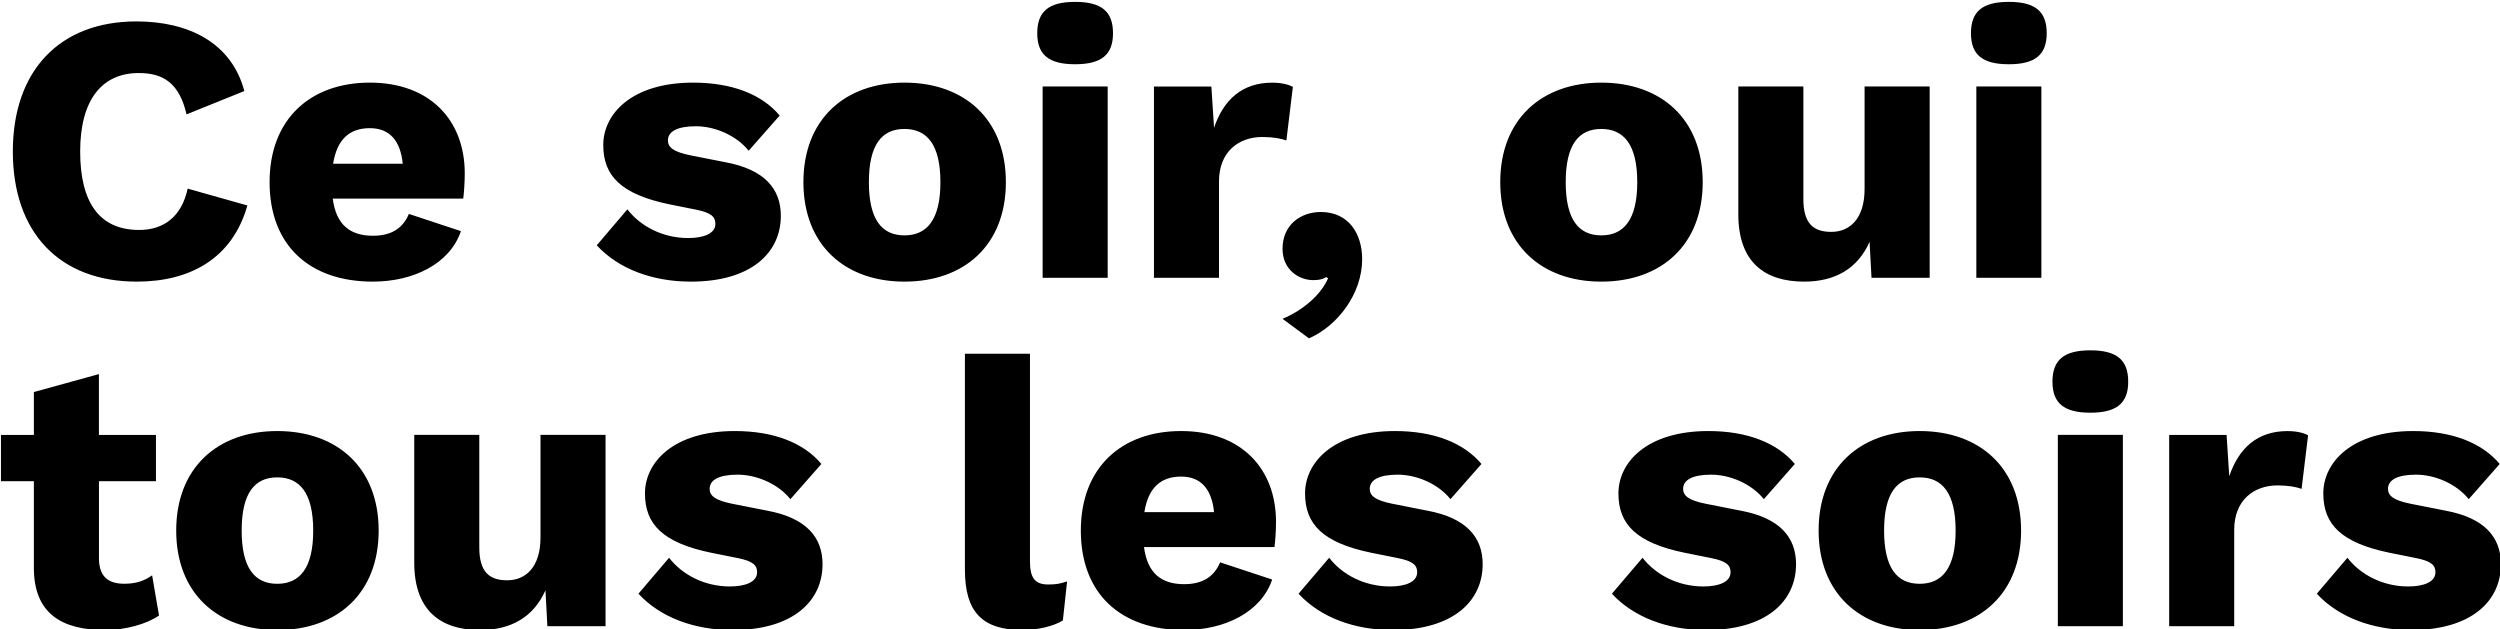 <?xml version="1.0" encoding="utf-8"?>
<!-- Generator: Adobe Illustrator 24.3.0, SVG Export Plug-In . SVG Version: 6.00 Build 0)  -->
<svg version="1.0" id="Calque_1" xmlns="http://www.w3.org/2000/svg" xmlns:xlink="http://www.w3.org/1999/xlink" x="0px" y="0px"
	 width="600px" height="151px" viewBox="0 0 600 151" style="enable-background:new 0 0 600 151;" xml:space="preserve">
<style type="text/css">
	.st0{clip-path:url(#SVGID_2_);}
</style>
<g>
	<defs>
		<rect id="SVGID_1_" x="0.23" y="0.45" width="600" height="150.76"/>
	</defs>
	<clipPath id="SVGID_2_">
		<use xlink:href="#SVGID_1_"  style="overflow:visible;"/>
	</clipPath>
	<path class="st0" d="M578.64,151.21c14.42,0,21.58-6.89,21.58-15.8c0-6.43-3.86-11.11-13.32-12.86l-8.36-1.65
		c-4.13-0.83-5.42-1.93-5.42-3.58c0-2.11,2.2-3.4,6.7-3.4c4.59,0,9.73,2.2,12.67,5.88l7.44-8.45c-4.23-5.05-11.39-7.9-20.76-7.9
		c-14.79,0-21.58,7.53-21.58,14.97c0,7.44,4.32,11.85,15.89,14.24l6.43,1.29c3.67,0.74,4.59,1.74,4.59,3.4c0,2.3-2.76,3.4-6.52,3.4
		c-6.24,0-11.57-2.94-14.6-6.89l-7.35,8.63C561.29,148.18,569.46,151.21,578.64,151.21 M520.6,150.29h15.61v-23.14
		c0-7.16,4.78-10.65,10.38-10.65c2.66,0,4.5,0.37,5.79,0.83l1.56-12.86c-1.01-0.55-2.66-1.01-4.96-1.01
		c-7.16,0-11.66,4.04-13.96,10.84l-0.64-9.92H520.6V150.29z M509.49,104.37h-15.61v45.92h15.61V104.37z M501.68,99.05
		c6.34,0,9.09-2.3,9.09-7.44c0-5.24-2.76-7.53-9.09-7.53s-9.09,2.3-9.09,7.53C492.59,96.75,495.35,99.05,501.68,99.05
		 M460.72,114.57c5.42,0,8.63,3.77,8.63,12.77c0,9-3.21,12.77-8.63,12.77c-5.42,0-8.54-3.77-8.54-12.77
		C452.18,118.33,455.3,114.57,460.72,114.57 M460.72,103.45c-14.33,0-24.25,8.82-24.25,23.88c0,15.06,9.92,23.88,24.25,23.88
		c14.42,0,24.34-8.82,24.34-23.88C485.06,112.27,475.14,103.45,460.72,103.45 M409.47,151.21c14.42,0,21.58-6.89,21.58-15.8
		c0-6.43-3.86-11.11-13.32-12.86l-8.36-1.65c-4.13-0.83-5.42-1.93-5.42-3.58c0-2.11,2.2-3.4,6.7-3.4c4.59,0,9.73,2.2,12.67,5.88
		l7.44-8.45c-4.23-5.05-11.39-7.9-20.76-7.9c-14.79,0-21.58,7.53-21.58,14.97c0,7.44,4.32,11.85,15.89,14.24l6.43,1.29
		c3.67,0.74,4.59,1.74,4.59,3.4c0,2.3-2.76,3.4-6.52,3.4c-6.24,0-11.57-2.94-14.6-6.89l-7.35,8.63
		C392.11,148.18,400.29,151.21,409.47,151.21 M334.26,151.21c14.42,0,21.58-6.89,21.58-15.8c0-6.43-3.86-11.11-13.32-12.86
		l-8.36-1.65c-4.13-0.83-5.42-1.93-5.42-3.58c0-2.11,2.2-3.4,6.7-3.4c4.59,0,9.73,2.2,12.67,5.88l7.44-8.45
		c-4.23-5.05-11.39-7.9-20.76-7.9c-14.79,0-21.58,7.53-21.58,14.97c0,7.44,4.32,11.85,15.89,14.24l6.43,1.29
		c3.67,0.74,4.59,1.74,4.59,3.4c0,2.3-2.76,3.4-6.52,3.4c-6.25,0-11.57-2.94-14.6-6.89l-7.35,8.63
		C316.9,148.18,325.07,151.21,334.26,151.21 M283.47,114.38c4.78,0,7.35,3.03,7.9,8.54h-16.72
		C275.57,117.05,278.6,114.38,283.47,114.38 M306.24,125.22c0-12.67-8.27-21.77-22.78-21.77c-14.24,0-24.06,8.72-24.06,23.88
		s9.55,23.88,24.8,23.88c9.64,0,18.46-4.22,21.12-12.12l-12.49-4.13c-1.38,3.31-4.04,5.24-8.63,5.24c-5.42,0-8.82-2.57-9.64-8.91
		h31.32C306.06,129.81,306.24,127.52,306.24,125.22 M247.19,84.9h-15.61v51.8c0,10.19,4.13,14.51,13.96,14.51
		c3.4,0,7.35-0.92,9.55-2.3l1.01-9.37c-1.65,0.55-2.66,0.74-4.5,0.74c-3.21,0-4.41-1.56-4.41-5.6V84.9z M175.83,151.21
		c14.42,0,21.58-6.89,21.58-15.8c0-6.43-3.86-11.11-13.32-12.86l-8.36-1.65c-4.13-0.83-5.42-1.93-5.42-3.58c0-2.11,2.2-3.4,6.7-3.4
		c4.59,0,9.74,2.2,12.68,5.88l7.44-8.45c-4.22-5.05-11.39-7.9-20.76-7.9c-14.79,0-21.58,7.53-21.58,14.97
		c0,7.44,4.32,11.85,15.89,14.24l6.43,1.29c3.67,0.74,4.59,1.74,4.59,3.4c0,2.3-2.76,3.4-6.52,3.4c-6.25,0-11.57-2.94-14.6-6.89
		l-7.35,8.63C158.47,148.18,166.64,151.21,175.83,151.21 M115.21,151.21c7.44,0,12.86-3.12,15.7-9.55l0.46,8.63h13.96v-45.92h-15.61
		v24.61c0,7.16-3.58,10.29-7.99,10.29c-4.32,0-6.7-2.02-6.7-7.9v-27H99.42v30.68C99.42,146.62,105.85,151.21,115.21,151.21
		 M66.54,114.57c5.42,0,8.63,3.77,8.63,12.77c0,9-3.21,12.77-8.63,12.77S58,136.33,58,127.33C58,118.33,61.12,114.57,66.54,114.57
		 M66.54,103.45c-14.33,0-24.25,8.82-24.25,23.88c0,15.06,9.92,23.88,24.25,23.88c14.42,0,24.34-8.82,24.34-23.88
		C90.88,112.27,80.96,103.45,66.54,103.45 M36.51,138.08c-1.84,1.29-3.77,2.02-6.7,2.02c-3.86,0-6.06-1.75-6.06-6.15v-18.46h13.68
		v-11.11H23.74v-14.6L8.13,94.09v10.29h-7.9v11.11h7.9v21.03c0.09,10.65,6.61,14.69,17.08,14.69c4.78,0,9.92-1.38,12.95-3.49
		L36.51,138.08z"/>
	<path class="st0" d="M489.93,20.75h-15.61v45.92h15.61V20.75z M482.12,15.42c6.34,0,9.09-2.3,9.09-7.44c0-5.24-2.76-7.53-9.09-7.53
		s-9.09,2.3-9.09,7.53C473.03,13.13,475.78,15.42,482.12,15.42 M432.99,67.59c7.44,0,12.86-3.12,15.71-9.55l0.46,8.63h13.96V20.75
		H447.5v24.61c0,7.16-3.58,10.29-7.99,10.29c-4.32,0-6.7-2.02-6.7-7.9v-27h-15.61v30.67C417.19,63,423.62,67.59,432.99,67.59
		 M384.31,30.95c5.42,0,8.63,3.76,8.63,12.77c0,9-3.21,12.77-8.63,12.77s-8.54-3.77-8.54-12.77
		C375.77,34.71,378.89,30.95,384.31,30.95 M384.31,19.83c-14.33,0-24.25,8.82-24.25,23.88c0,15.06,9.92,23.88,24.25,23.88
		c14.42,0,24.34-8.82,24.34-23.88C408.65,28.65,398.73,19.83,384.31,19.83 M316.99,50.88c-4.78,0-9.18,3.03-9.18,8.82
		c0,5.14,4.04,7.53,7.35,7.53c1.65,0,2.39-0.28,3.12-0.73l0.46,0.28c-1.65,3.86-5.88,7.62-10.93,9.74l6.34,4.68
		c6.8-2.94,12.77-10.65,12.77-19.01C326.91,56.11,323.69,50.88,316.99,50.88 M276.95,66.67h15.61V43.53
		c0-7.16,4.77-10.65,10.38-10.65c2.66,0,4.5,0.37,5.79,0.83l1.56-12.86c-1.01-0.55-2.66-1.01-4.96-1.01
		c-7.16,0-11.66,4.04-13.96,10.84l-0.64-9.92h-13.78V66.67z M265.84,20.75h-15.61v45.92h15.61V20.75z M258.03,15.42
		c6.34,0,9.09-2.3,9.09-7.44c0-5.24-2.76-7.53-9.09-7.53c-6.34,0-9.09,2.3-9.09,7.53C248.94,13.13,251.69,15.42,258.03,15.42
		 M217.07,30.95c5.42,0,8.63,3.76,8.63,12.77c0,9-3.22,12.77-8.63,12.77c-5.42,0-8.54-3.77-8.54-12.77
		C208.53,34.71,211.65,30.95,217.07,30.95 M217.07,19.83c-14.33,0-24.25,8.82-24.25,23.88c0,15.06,9.92,23.88,24.25,23.88
		c14.42,0,24.34-8.82,24.34-23.88C241.41,28.65,231.49,19.83,217.07,19.83 M165.82,67.59c14.42,0,21.58-6.89,21.58-15.8
		c0-6.43-3.86-11.11-13.32-12.86l-8.36-1.65c-4.13-0.83-5.42-1.93-5.42-3.58c0-2.11,2.2-3.4,6.7-3.4c4.59,0,9.74,2.2,12.68,5.88
		l7.44-8.45c-4.22-5.05-11.39-7.9-20.76-7.9c-14.79,0-21.58,7.53-21.58,14.97s4.32,11.85,15.89,14.24l6.43,1.29
		c3.67,0.74,4.59,1.75,4.59,3.4c0,2.3-2.76,3.4-6.52,3.4c-6.25,0-11.57-2.94-14.6-6.89l-7.35,8.63
		C148.46,64.56,156.63,67.59,165.82,67.59 M88.76,30.76c4.78,0,7.35,3.03,7.9,8.54H79.95C80.87,33.43,83.9,30.76,88.76,30.76
		 M111.54,41.6c0-12.67-8.27-21.77-22.78-21.77c-14.24,0-24.06,8.72-24.06,23.88s9.55,23.88,24.8,23.88
		c9.64,0,18.46-4.23,21.12-12.12l-12.49-4.13c-1.38,3.31-4.04,5.24-8.63,5.24c-5.42,0-8.82-2.57-9.64-8.91h31.32
		C111.36,46.19,111.54,43.9,111.54,41.6 M59.37,49.31l-14.33-4.04c-1.47,6.8-5.79,9.92-11.66,9.92c-9.46,0-14.14-6.52-14.14-18.83
		c0-12.4,5.23-18.83,14.05-18.83c5.88,0,9.74,2.39,11.48,9.92l13.87-5.6C55.61,10.37,45.41,5.14,32.74,5.14
		C14.46,5.14,3.08,16.8,3.08,36.36c0,19.56,11.3,31.23,29.76,31.23C45.69,67.59,55.79,61.99,59.37,49.31"/>
</g>
</svg>
